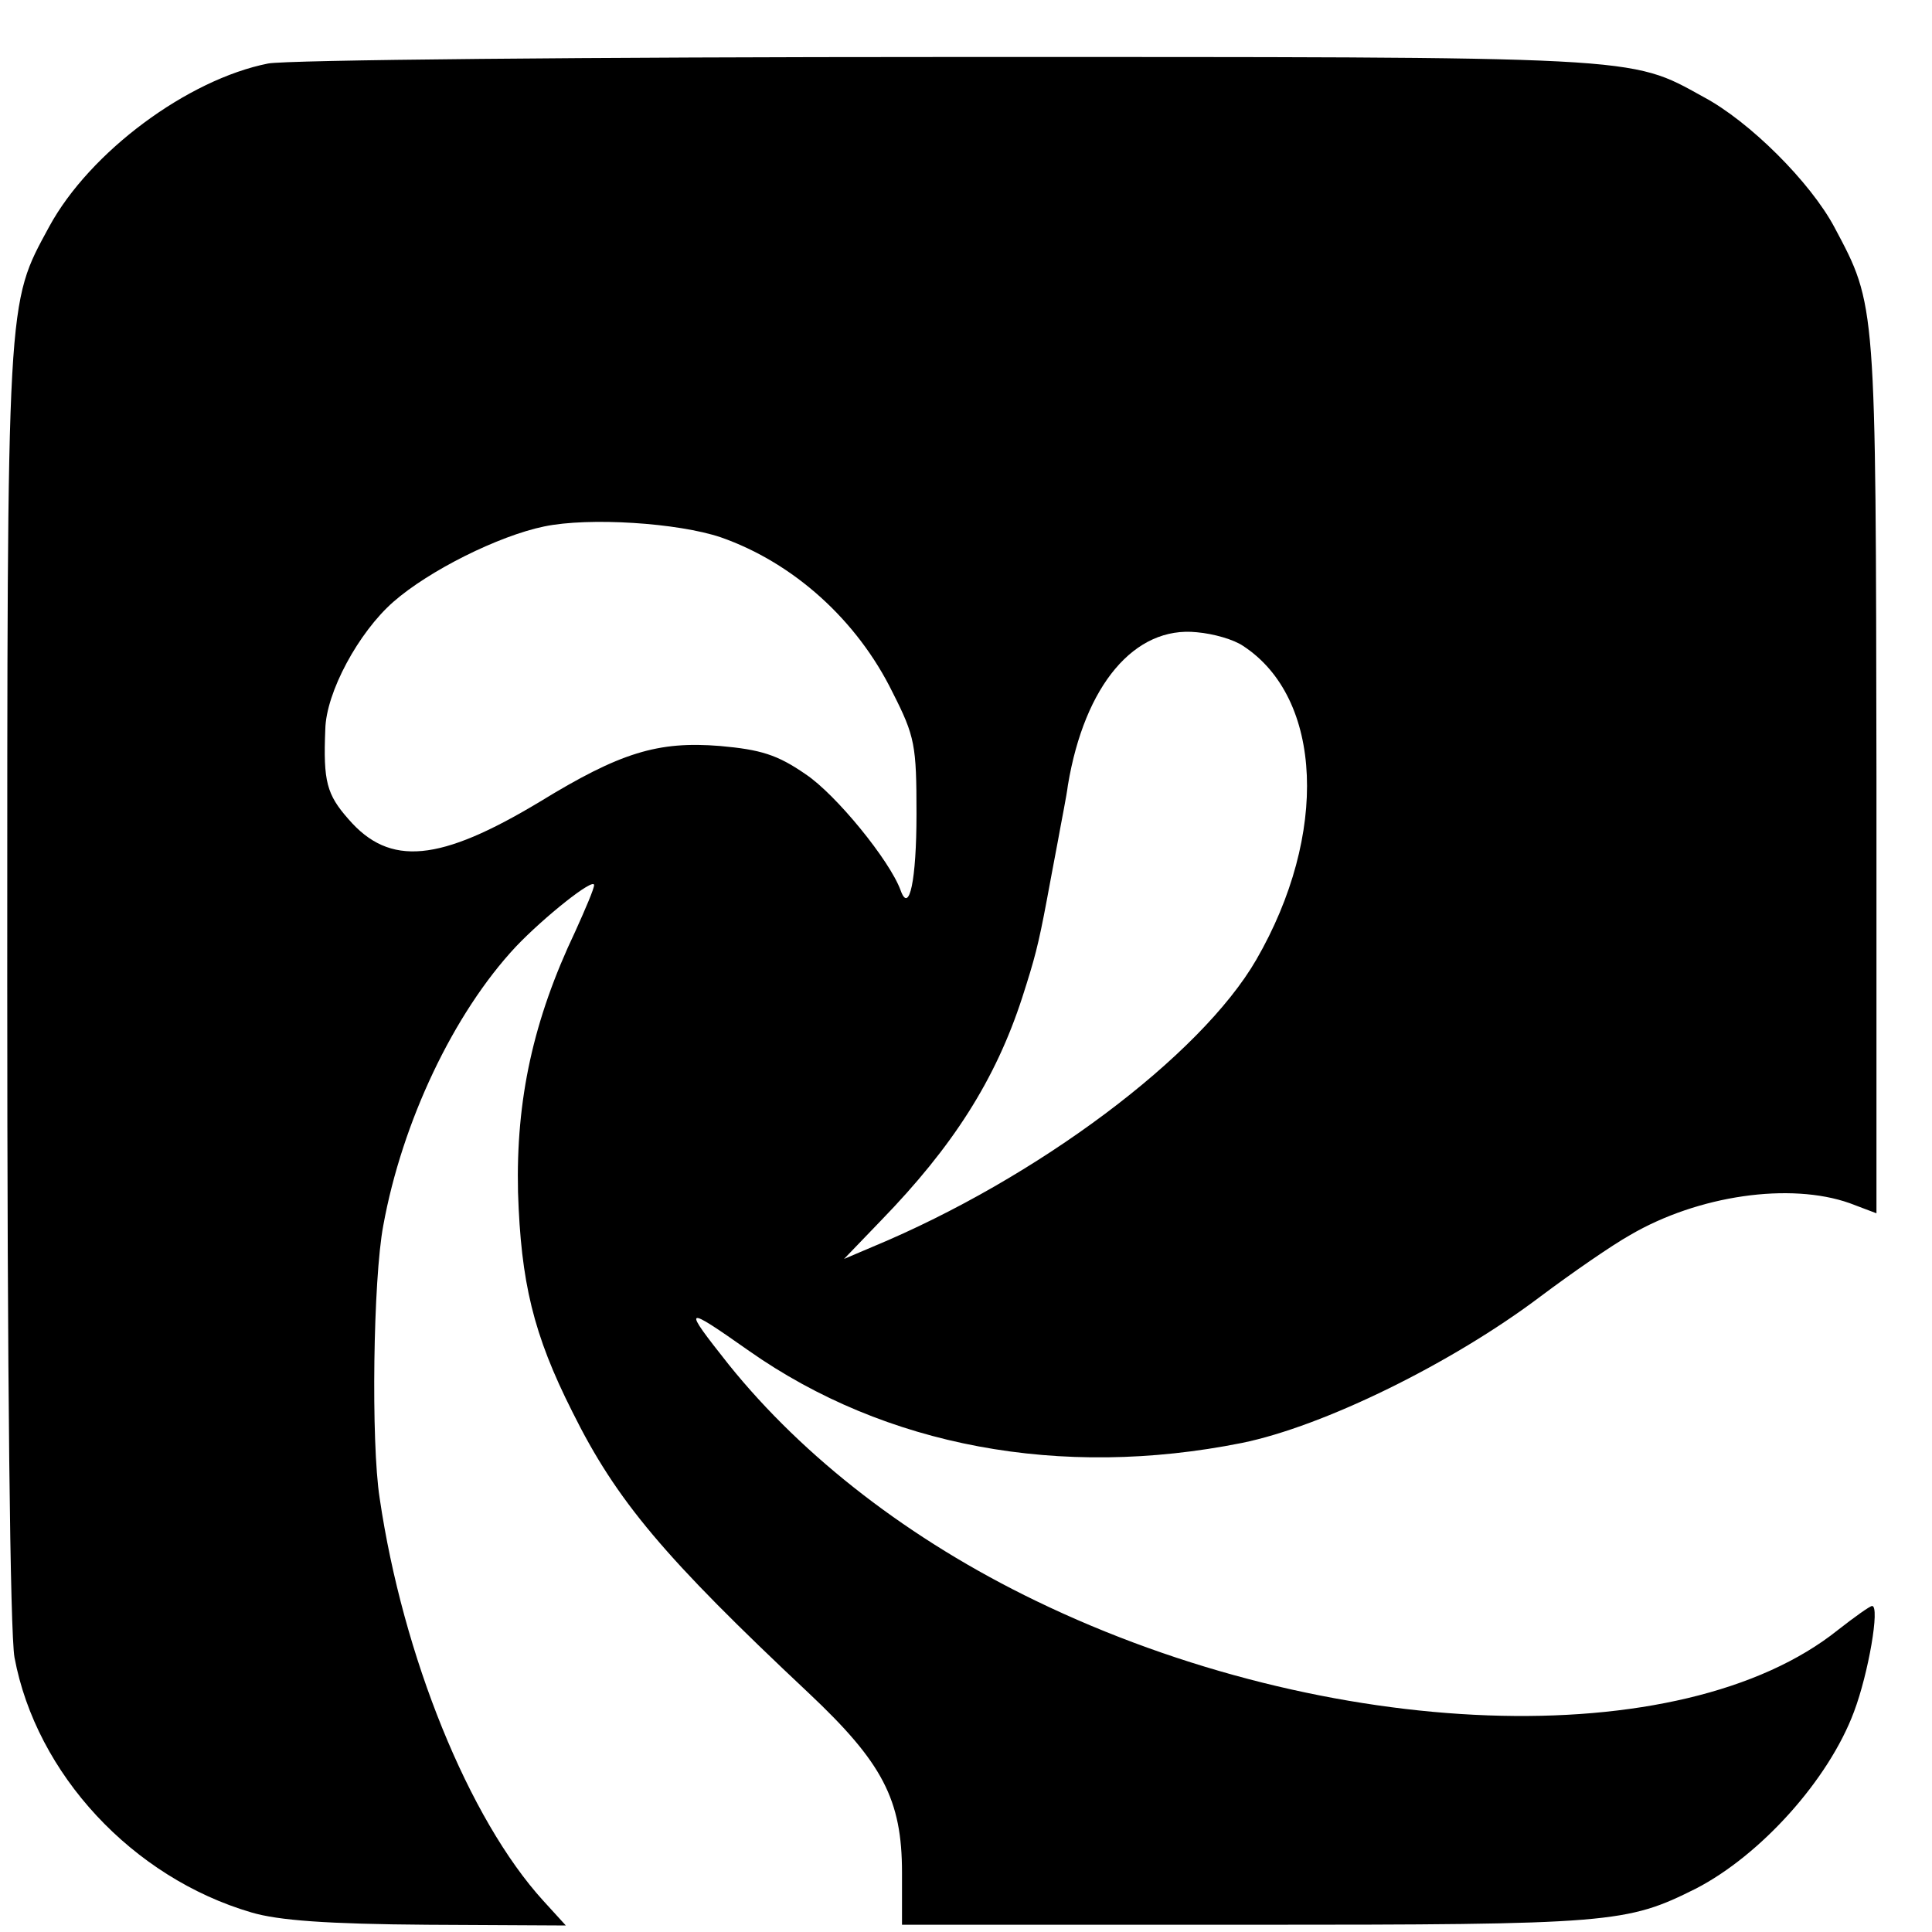 <?xml version="1.0" standalone="no"?>
<!DOCTYPE svg PUBLIC "-//W3C//DTD SVG 20010904//EN"
 "http://www.w3.org/TR/2001/REC-SVG-20010904/DTD/svg10.dtd">
<svg version="1.0" xmlns="http://www.w3.org/2000/svg"
 width="16pt" height="16pt" viewBox="0 0 16 16"
 preserveAspectRatio="xMidYMid meet">
<g transform="translate(0,16) scale(0.006,-0.006)"
fill="#000000" stroke="none">
<path d="M370 2579 c-111 -22 -246 -122 -302 -225 -59 -109 -58 -88 -58 -1045
0 -545 4 -897 10 -930 30 -161 163 -304 327 -352 37 -11 104 -16 243 -17 l191
-1 -31 34 c-103 113 -194 338 -226 556 -12 77 -9 302 5 376 26 143 97 293 183
385 39 41 108 96 108 85 0 -5 -12 -33 -26 -64 -58 -122 -82 -232 -79 -360 4
-124 21 -196 75 -303 61 -123 127 -201 326 -388 102 -96 129 -147 129 -248 l0
-72 476 0 c505 0 524 2 620 50 89 46 183 150 218 244 20 53 36 146 25 146 -3
0 -24 -15 -47 -33 -216 -173 -704 -155 -1107 40 -174 84 -321 198 -424 326
-65 82 -63 83 28 19 188 -132 430 -177 680 -127 113 23 290 110 412 202 44 33
99 71 124 85 94 55 221 73 303 44 l37 -14 0 603 c-1 657 0 649 -58 758 -33 62
-117 146 -181 180 -103 57 -81 55 -1046 55 -490 0 -910 -4 -935 -9z m625 -654
c100 -35 188 -114 237 -214 31 -61 33 -73 33 -168 0 -91 -10 -139 -22 -105
-15 41 -89 132 -131 160 -39 27 -62 34 -118 39 -86 7 -138 -9 -249 -77 -138
-83 -207 -90 -264 -24 -30 34 -35 52 -32 124 1 51 46 134 94 176 49 43 145 91
208 104 62 13 185 5 244 -15z m721 -150 c110 -72 118 -260 18 -433 -77 -133
-303 -302 -529 -396 l-40 -17 51 53 c99 102 158 194 195 308 17 53 22 71 34
135 3 17 10 53 15 80 5 28 12 62 14 78 23 138 92 220 178 211 23 -2 51 -10 64
-19z"/>
</g>
</svg>
